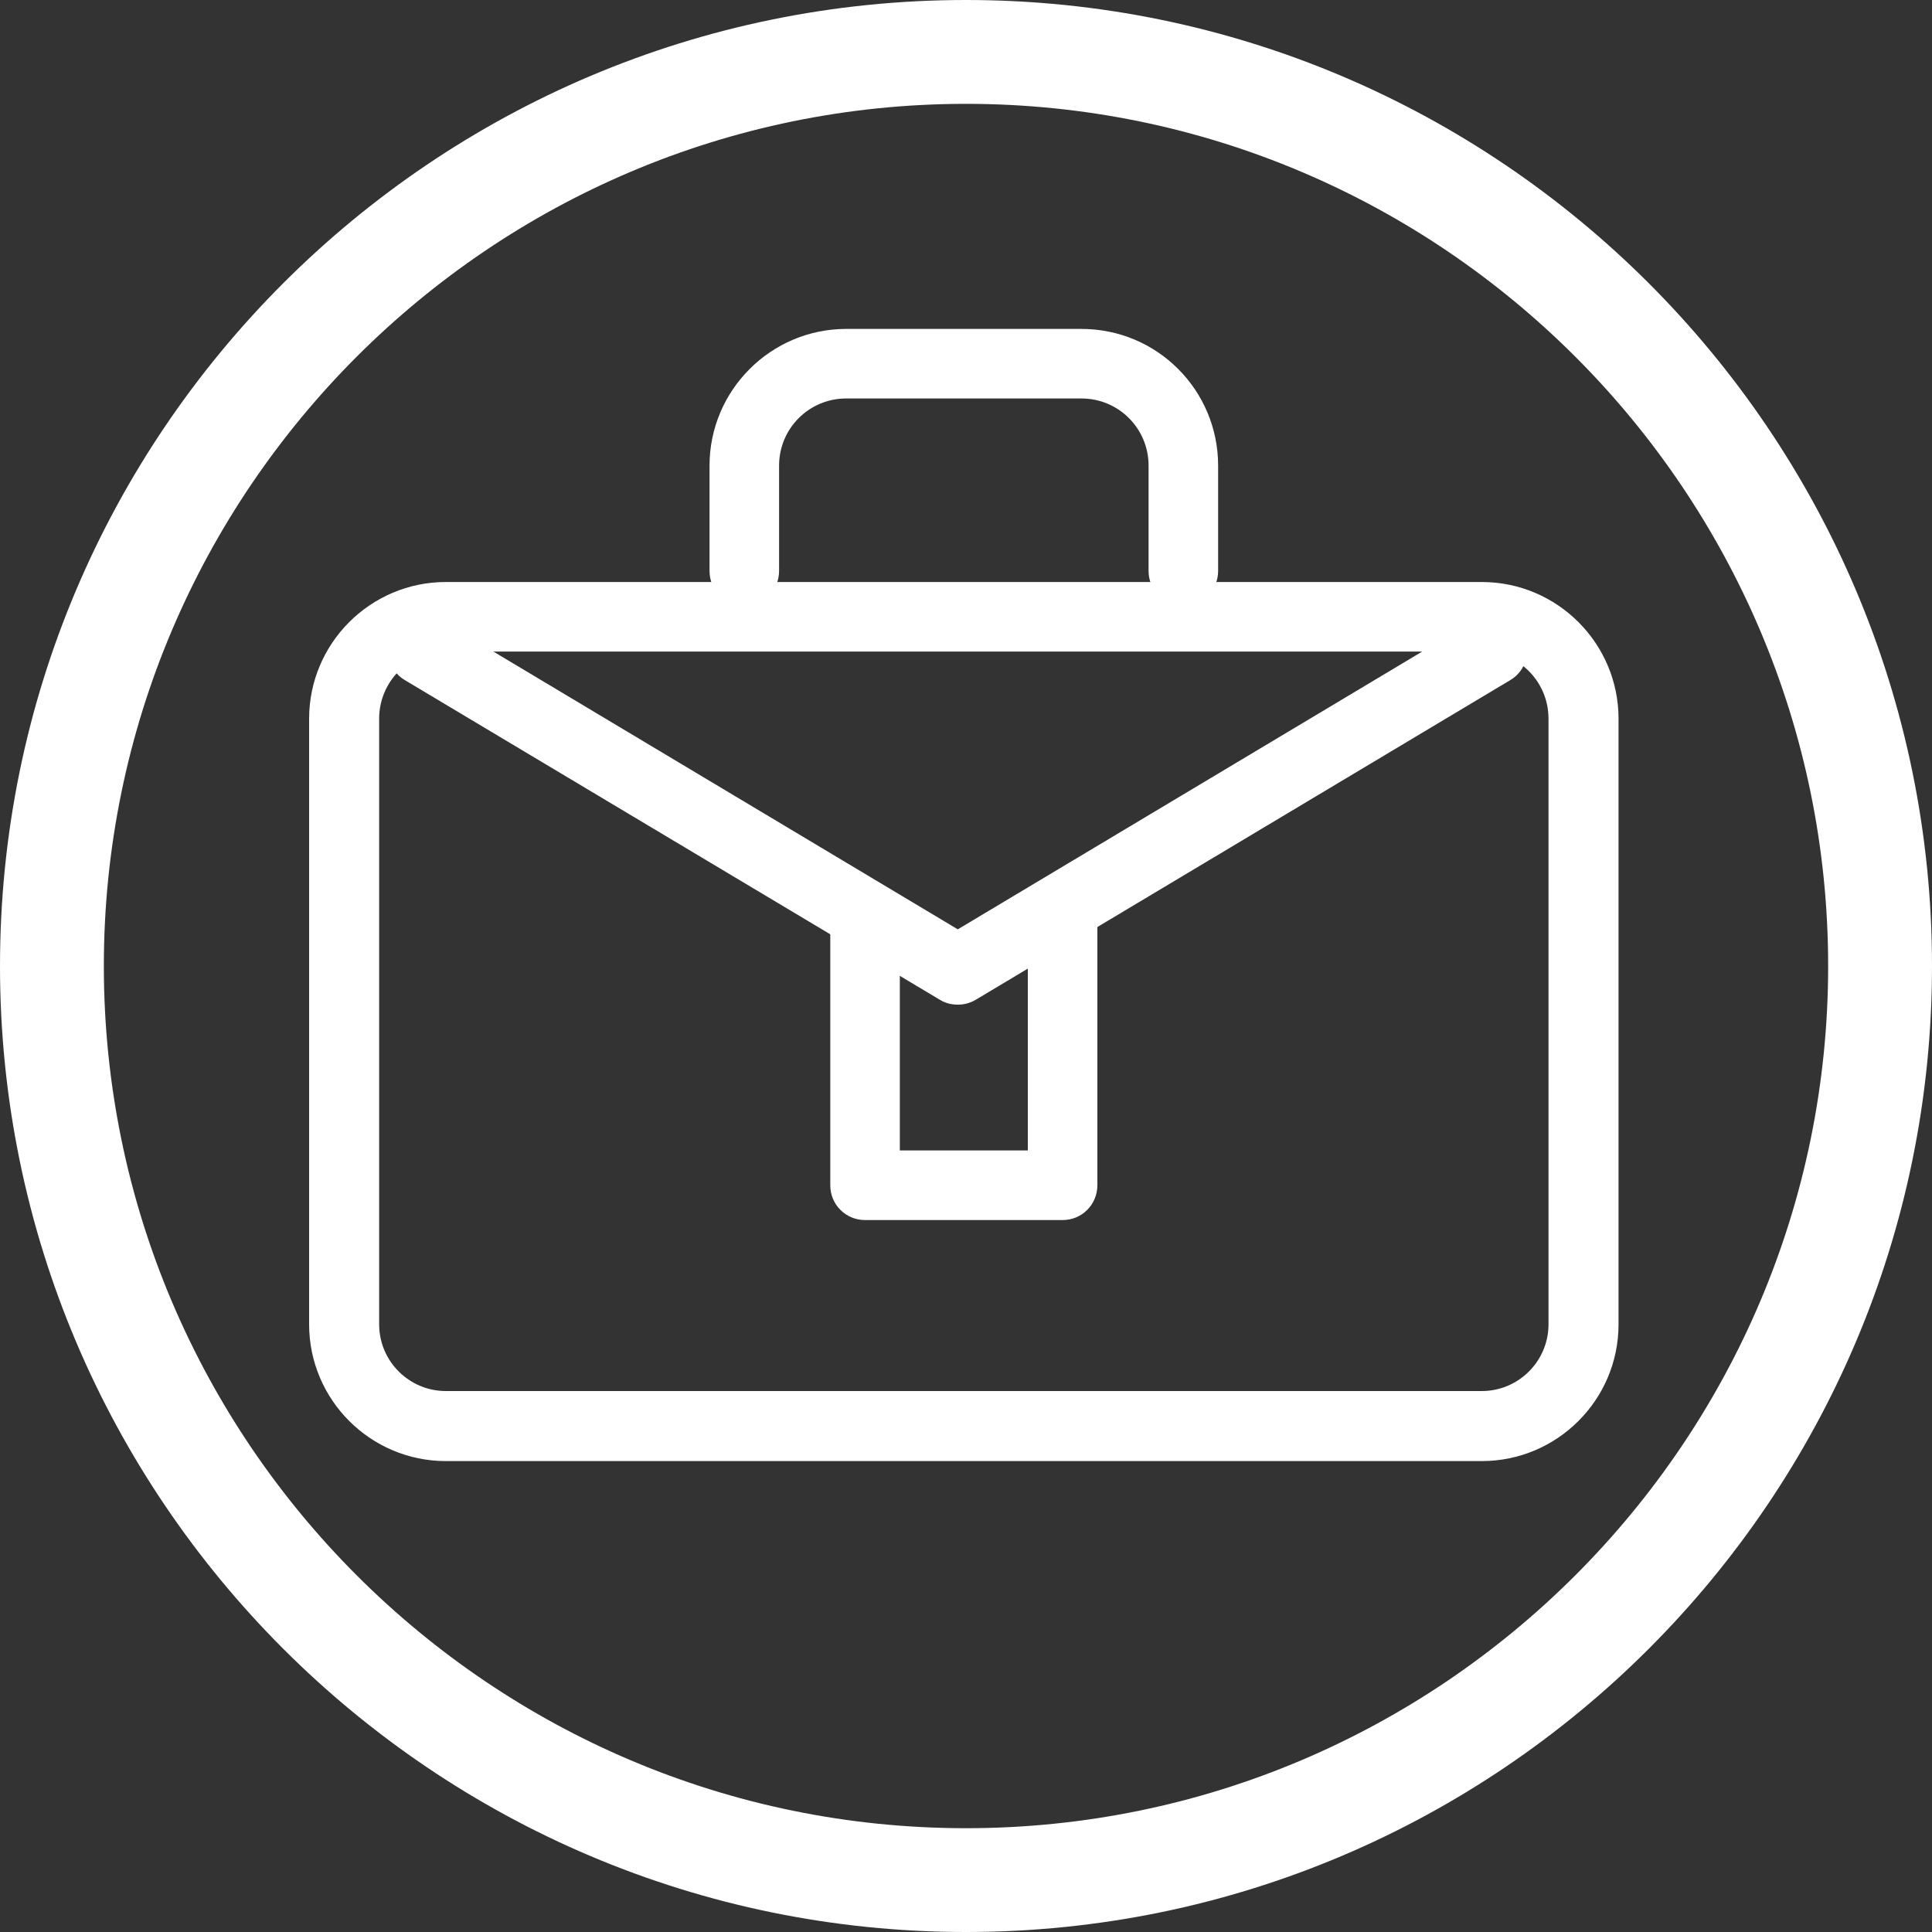 <?xml version="1.0" encoding="utf-8"?>
<!-- Generator: Adobe Illustrator 16.0.0, SVG Export Plug-In . SVG Version: 6.00 Build 0)  -->
<!DOCTYPE svg PUBLIC "-//W3C//DTD SVG 1.1//EN" "http://www.w3.org/Graphics/SVG/1.1/DTD/svg11.dtd">
<svg version="1.1" id="Layer_1" xmlns="http://www.w3.org/2000/svg" xmlns:xlink="http://www.w3.org/1999/xlink" x="0px" y="0px"
	 width="40px" height="40px" viewBox="0 0 40 40" enable-background="new 0 0 40 40" xml:space="preserve">
<rect x="0" y="0" width="40" height="40" fill="#333333" stroke="none"/>
<g>
	<g>
		<g>
			<g>
				<path fill-rule="evenodd" clip-rule="evenodd" fill="#FFFFFF" d="M9.23,13.49c-0.76,0-1.38,0.62-1.38,1.39v12.54
					c0,0.76,0.62,1.38,1.38,1.38h21.45c0.76,0,1.38-0.62,1.38-1.38V14.88c0-0.77-0.62-1.39-1.38-1.39H9.23z M30.68,30.25H9.23
					c-1.56,0-2.83-1.27-2.83-2.83V14.88c0-1.56,1.27-2.83,2.83-2.83h21.45c1.56,0,2.83,1.27,2.83,2.83v12.54
					C33.51,28.98,32.24,30.25,30.68,30.25z"/>
			</g>
			<g>
				<path fill="#FFFFFF" d="M24.5,12.54c-0.4,0-0.72-0.319-0.72-0.719v-2.18c0-0.77-0.62-1.391-1.39-1.391h-4.87
					c-0.77,0-1.39,0.621-1.39,1.391v2.18c0,0.4-0.32,0.719-0.72,0.719c-0.4,0-0.72-0.319-0.72-0.719v-2.18
					c0-1.561,1.27-2.831,2.83-2.831h4.87c1.57,0,2.83,1.27,2.83,2.831v2.18C25.22,12.22,24.9,12.54,24.5,12.54z"/>
			</g>
			<g>
				<path fill="#FFFFFF" d="M19.83,20.8c-0.13,0-0.26-0.031-0.37-0.1L8.38,14.08c-0.34-0.2-0.45-0.649-0.24-0.989
					c0.2-0.34,0.64-0.45,0.99-0.25l10.7,6.4l10.7-6.4c0.34-0.2,0.79-0.09,0.99,0.25c0.2,0.34,0.09,0.79-0.25,0.989L20.2,20.7
					C20.08,20.77,19.96,20.8,19.83,20.8z"/>
			</g>
			<g>
				<path fill="#FFFFFF" d="M22,25.26h-4.09c-0.4,0-0.72-0.32-0.72-0.721v-5.37c0-0.4,0.32-0.73,0.72-0.73
					c0.4,0,0.72,0.33,0.72,0.73v4.65h2.65v-4.65c0-0.4,0.32-0.73,0.72-0.73s0.72,0.33,0.72,0.73v5.37
					C22.72,24.94,22.4,25.26,22,25.26z"/>
			</g>
		</g>
	</g>
	<path fill-rule="evenodd" clip-rule="evenodd" fill="#FFFFFF" d="M20,2.15C10.16,2.15,2.15,10.16,2.15,20
		c0,9.84,8.01,17.851,17.85,17.851S37.85,29.84,37.85,20C37.85,10.16,29.84,2.15,20,2.15z M20,40C8.97,40,0,31.03,0,20
		C0,8.97,8.97,0,20,0c11.03,0,20,8.97,20,20C40,31.03,31.03,40,20,40z"/>
</g>
</svg>
